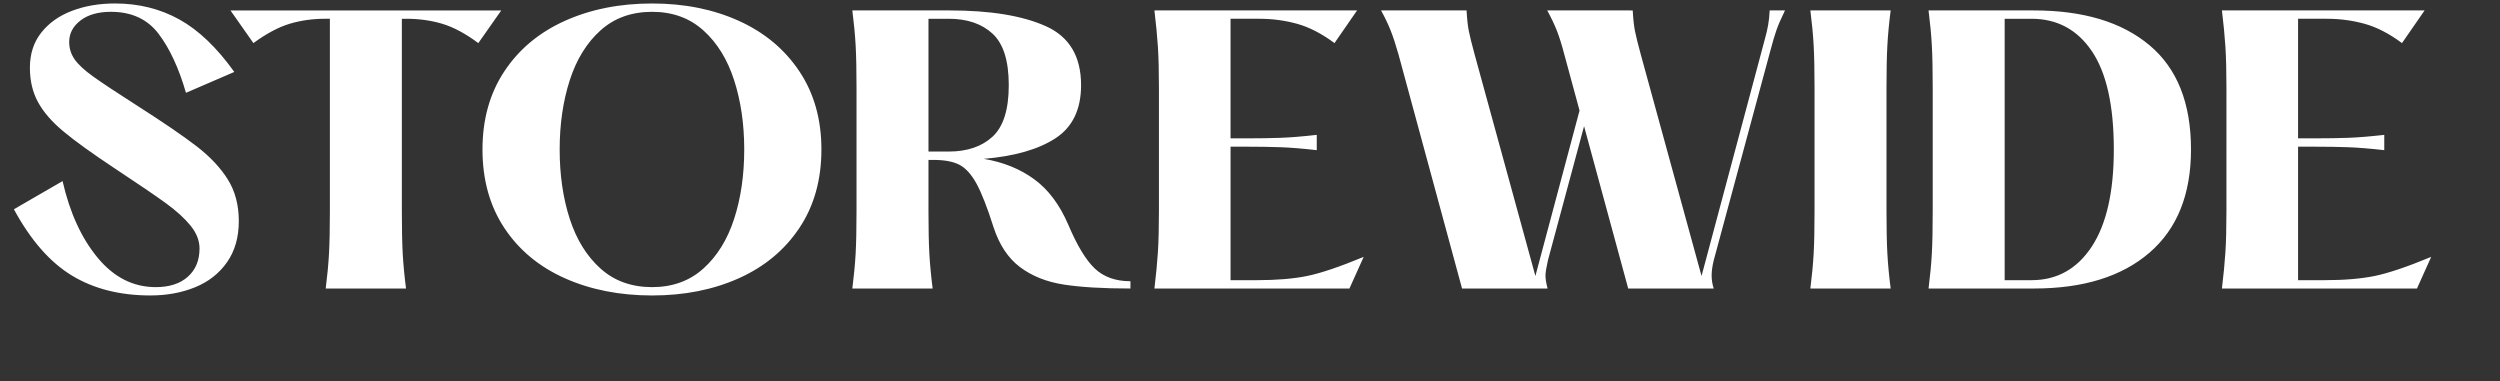 <svg width="215.897" height="32.929" viewBox="0 0 215.897 32.929" xmlns="http://www.w3.org/2000/svg"><rect x="0" y="0" width="215.897" height="32.929" fill="#333333" stroke="none"/><g fill="#fff"><path d="M12.998 25.516q-3.962 0-6.799-1.726t-4.998-5.718l4.202-2.432q.931 4.083 3.032 6.62 2.102 2.536 5.014 2.536 1.77 0 2.776-.9 1.006-.901 1.006-2.432 0-1.02-.765-1.966-.766-.946-2.102-1.922-1.336-.975-4.518-3.077-2.852-1.89-4.352-3.137-1.501-1.245-2.207-2.536-.705-1.291-.705-2.972 0-1.801.99-3.047Q4.562 1.56 6.23.93 7.895.3 9.936.3q3.062 0 5.554 1.38 2.492 1.381 4.743 4.533L16.06 8.015q-.93-3.212-2.371-5.103Q12.248 1.02 9.576 1.02q-1.65 0-2.627.75-.975.75-.975 1.861 0 .81.465 1.486.465.676 1.621 1.501 1.156.826 3.648 2.417 3.572 2.281 5.298 3.617 1.726 1.336 2.672 2.852.945 1.516.945 3.587 0 2.102-1.02 3.558-1.021 1.455-2.762 2.161-1.741.705-3.843.705zM28.128 24.916q.21-1.651.285-3.032.075-1.38.075-3.662V1.62h-.39q-1.651 0-3.092.435-1.44.436-3.122 1.666L19.903.901h23.385l-1.981 2.821q-1.652-1.23-3.107-1.666-1.456-.435-3.107-.435h-.39v16.6q0 2.282.074 3.663.075 1.381.286 3.032zM56.316 25.516q-4.202 0-7.535-1.486-3.332-1.486-5.223-4.337-1.891-2.852-1.891-6.785 0-3.902 1.891-6.754 1.891-2.852 5.223-4.353 3.333-1.5 7.535-1.5 4.173 0 7.49 1.5 3.317 1.501 5.223 4.353 1.907 2.852 1.907 6.754 0 3.933-1.907 6.785-1.906 2.851-5.223 4.337-3.317 1.486-7.49 1.486zm0-.72q2.642 0 4.428-1.606t2.657-4.293q.87-2.687.87-5.989 0-3.272-.87-5.974-.87-2.701-2.657-4.307-1.786-1.606-4.428-1.606-2.672 0-4.458 1.606t-2.656 4.307q-.87 2.702-.87 5.974 0 3.302.87 5.99.87 2.686 2.656 4.292 1.786 1.606 4.458 1.606zM92.25 19.392q1.14 2.702 2.296 3.798t3.077 1.096v.63q-3.573 0-5.779-.345t-3.752-1.501q-1.546-1.156-2.297-3.467-.81-2.552-1.47-3.753-.661-1.2-1.472-1.62-.81-.421-2.251-.421h-.42v4.413q0 2.281.075 3.662.075 1.381.285 3.032h-6.935q.21-1.651.286-3.032.075-1.38.075-3.662V7.595q0-2.282-.075-3.662-.076-1.381-.286-3.032h8.406q5.283 0 8.315 1.365 3.032 1.366 3.032 5.089 0 3.152-2.221 4.593-2.222 1.44-6.184 1.77 2.521.421 4.352 1.757 1.832 1.336 2.942 3.917zm-12.068-6.304h1.74q2.402 0 3.798-1.29 1.396-1.291 1.396-4.443 0-3.152-1.396-4.443-1.396-1.291-3.797-1.291h-1.741zM99.694 24.916q.21-1.741.3-3.122.09-1.38.09-3.572V7.595q0-2.192-.09-3.572-.09-1.381-.3-3.122h17.501l-1.95 2.821q-1.652-1.23-3.228-1.666-1.576-.435-3.257-.435h-2.492v10.327h1.441q1.591 0 2.867-.045t3.137-.256v1.321q-1.861-.21-3.137-.255-1.276-.045-2.867-.045h-1.44v11.528h2.25q2.582 0 4.354-.36 1.77-.36 4.893-1.652l-1.231 2.732zM154.15.9q-.511 1.051-.736 1.697-.226.645-.496 1.666l-4.923 18.221q-.18.75-.18 1.291 0 .6.18 1.141h-7.385l-3.812-14.019-3.122 11.587q-.21.931-.21 1.321 0 .42.18 1.111h-7.385l-5.493-20.233q-.36-1.26-.676-2.056-.315-.796-.825-1.726h7.384q.06 1.11.196 1.786.135.675.495 1.996l5.253 19.152 3.813-14.289-1.321-4.863q-.33-1.26-.646-2.056-.315-.796-.825-1.726H141q.06 1.11.195 1.786.135.675.495 1.996l5.253 19.152 5.224-19.542q.06-.27.24-.9.18-.631.285-1.217.105-.585.135-1.275zM156.34 24.916q.21-1.651.286-3.032.075-1.38.075-3.662V7.595q0-2.282-.075-3.662-.075-1.381-.285-3.032h6.934q-.21 1.65-.285 3.032-.075 1.38-.075 3.662v10.627q0 2.281.075 3.662.075 1.381.285 3.032zM166.547 24.916q.21-1.651.285-3.032.075-1.38.075-3.662V7.595q0-2.282-.075-3.662-.075-1.381-.285-3.032h9.096q6.394 0 9.981 3.002 3.588 3.001 3.588 9.005 0 5.824-3.588 8.916-3.587 3.092-9.981 3.092zm8.886-.72q3.302 0 5.208-2.897 1.906-2.897 1.906-8.39 0-5.674-1.89-8.481-1.892-2.807-5.224-2.807h-2.312v22.575zM191.883 24.916q.21-1.741.3-3.122.09-1.38.09-3.572V7.595q0-2.192-.09-3.572-.09-1.381-.3-3.122h17.502l-1.952 2.821q-1.65-1.23-3.227-1.666-1.576-.435-3.257-.435h-2.491v10.327h1.44q1.592 0 2.867-.045 1.276-.045 3.137-.256v1.321q-1.86-.21-3.137-.255-1.275-.045-2.866-.045h-1.441v11.528h2.251q2.582 0 4.353-.36t4.893-1.652l-1.23 2.732z"/></g></svg>